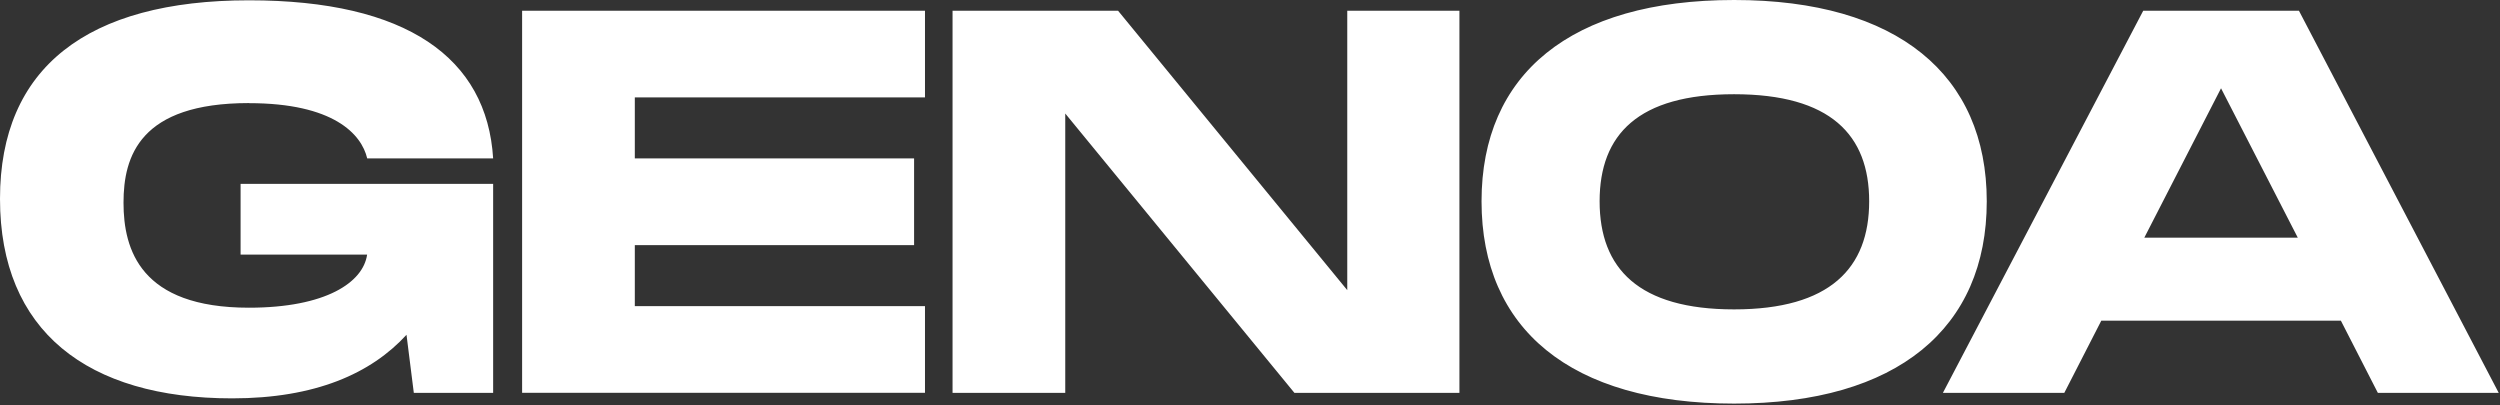 <svg width="148" height="24" viewBox="0 0 148 24" fill="none" xmlns="http://www.w3.org/2000/svg">
<rect x="0" y="0" width="148" height="24" fill="#333333" stroke="none"/>
<g clip-path="url(#clip0_13_5183)">
<path fill-rule="evenodd" clip-rule="evenodd" d="M102.662 0C92.956 0 87.707 4.406 87.707 11.916C87.707 19.457 92.96 23.893 102.662 23.893C112.331 23.893 117.616 19.425 117.616 11.916C117.616 4.436 112.331 0 102.662 0ZM102.658 5.578C108.366 5.578 110.655 7.985 110.655 11.916C110.655 15.876 108.334 18.316 102.658 18.316C97.018 18.316 94.697 15.908 94.697 11.916C94.697 7.955 96.985 5.578 102.658 5.578ZM54.759 5.765H37.581V9.377H54.114V14.51H37.581V18.122H54.759V23.255H30.909V0.635H54.759V5.765ZM79.758 0.635H86.398V23.259H76.631L63.063 6.72V23.259H56.391V0.635H66.189L79.758 17.176V0.635ZM140.77 23.259L138.579 18.982H124.398L122.206 23.259H115.019L126.879 0.635H136.097L147.925 23.259H140.77ZM126.943 14.07H136.029L131.485 5.226L126.943 14.07ZM21.739 9.379C21.401 7.939 19.74 6.107 14.742 6.107L14.736 6.102C8.277 6.102 7.312 9.249 7.312 11.998C7.312 14.777 8.311 18.216 14.736 18.216C19.303 18.216 21.501 16.71 21.733 15.074H14.243V10.885H29.194V23.259H24.498L24.065 19.82C21.968 22.109 18.672 23.583 13.745 23.583C5.161 23.583 0 19.591 0 11.768C0 4.012 5.157 0.018 14.745 0.018C24.071 0.018 28.828 3.422 29.194 9.379H21.739Z" fill="white"/>
</g>
<defs>
<clipPath id="clip0_13_5183">
<rect width="148" height="24" fill="white"/>
</clipPath>
</defs>
</svg>
